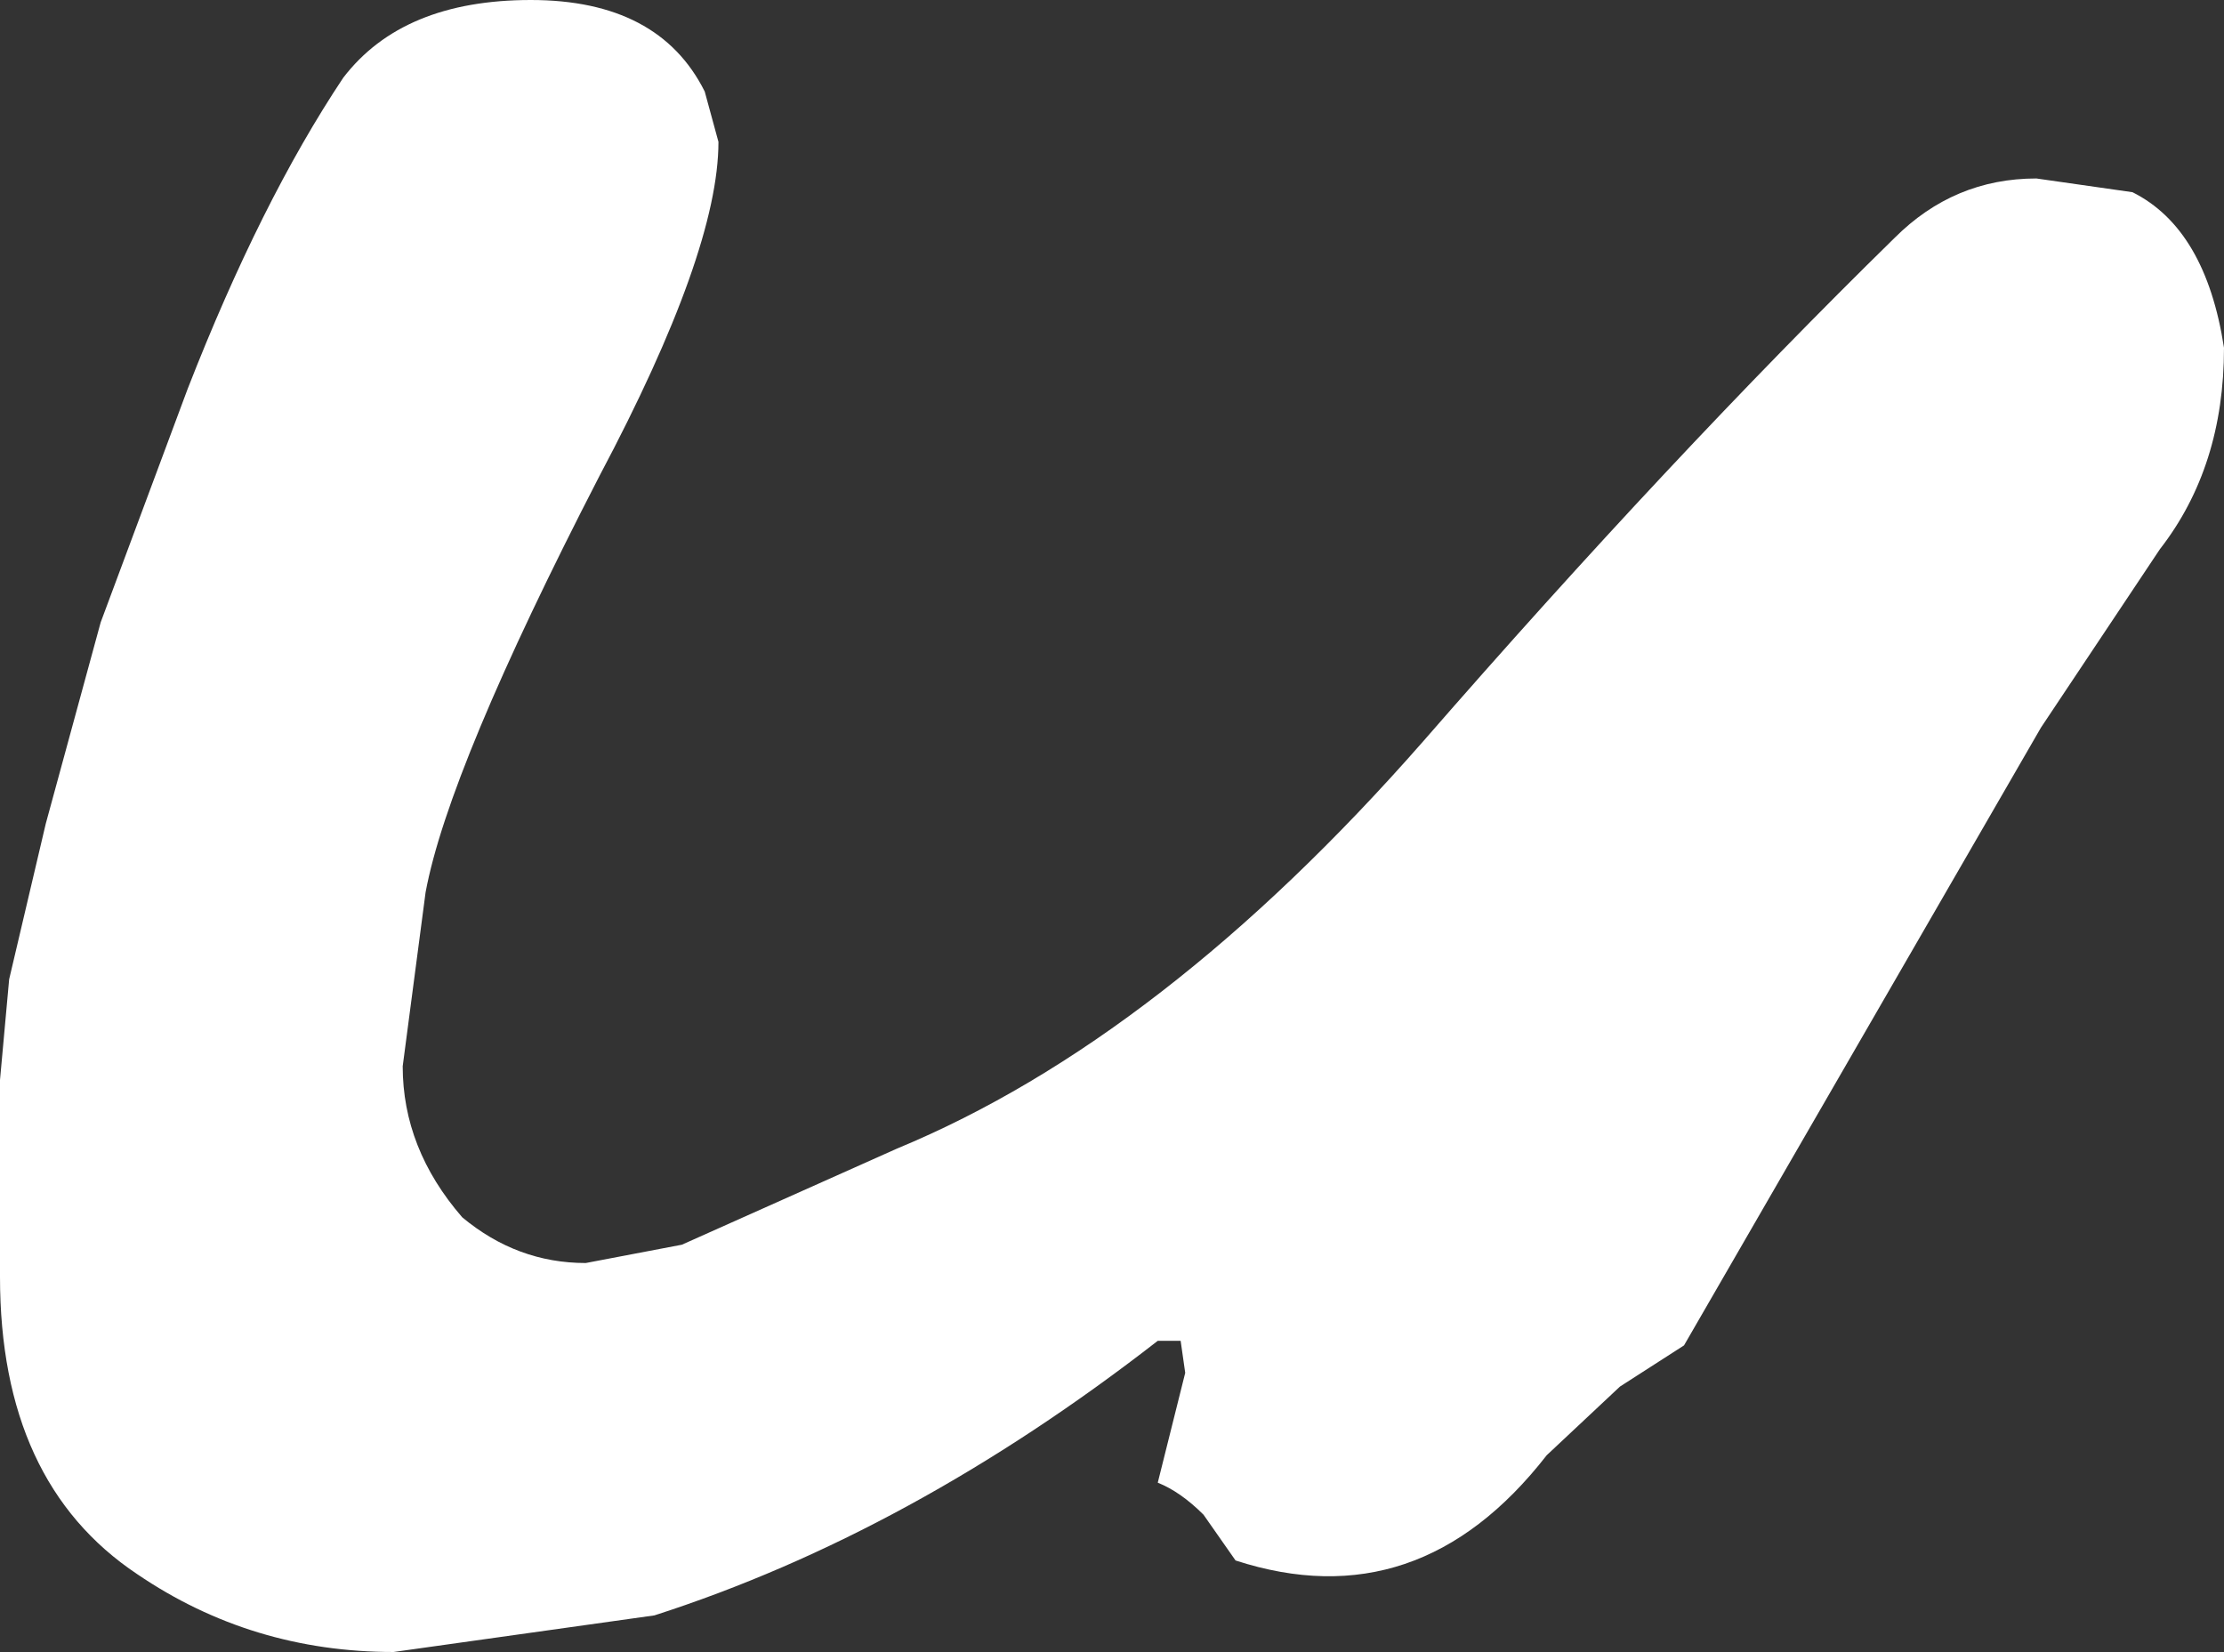 <?xml version="1.0" encoding="UTF-8" standalone="no"?>
<svg xmlns:xlink="http://www.w3.org/1999/xlink" height="18.05px" width="24.3px" xmlns="http://www.w3.org/2000/svg">
  <rect width="100%" height="100%" fill="#333333" stroke="none"/>
  <g transform="matrix(1.0, 0.0, 0.0, 1.0, 11.3, -24.95)">
    <path d="M13.0 28.75 Q13.0 30.05 12.3 30.95 L11.0 32.9 7.1 39.65 6.4 40.1 5.6 40.85 Q4.2 42.65 2.2 42.0 L1.85 41.5 Q1.6 41.25 1.35 41.15 L1.4 40.95 1.65 39.95 1.6 39.6 1.35 39.6 Q-1.35 41.7 -4.15 42.6 L-7.0 43.0 Q-8.55 43.0 -9.8 42.15 -11.3 41.15 -11.3 38.9 L-11.3 37.9 -11.3 36.75 -11.2 35.65 -10.8 33.95 -10.2 31.75 -9.25 29.2 Q-8.45 27.15 -7.55 25.8 -6.9 24.95 -5.5 24.95 -4.1 24.95 -3.6 25.95 L-3.45 26.5 Q-3.45 27.7 -4.75 30.15 -6.4 33.35 -6.65 34.7 L-6.9 36.6 Q-6.9 37.5 -6.25 38.25 -5.65 38.75 -4.9 38.75 L-3.85 38.55 -1.5 37.5 Q1.4 36.3 4.25 33.05 6.95 29.95 9.4 27.55 10.05 26.9 10.95 26.9 L12.0 27.05 Q12.8 27.45 13.0 28.75" fill="#ffffff" fill-rule="evenodd" stroke="none"/>
  </g>
</svg>
